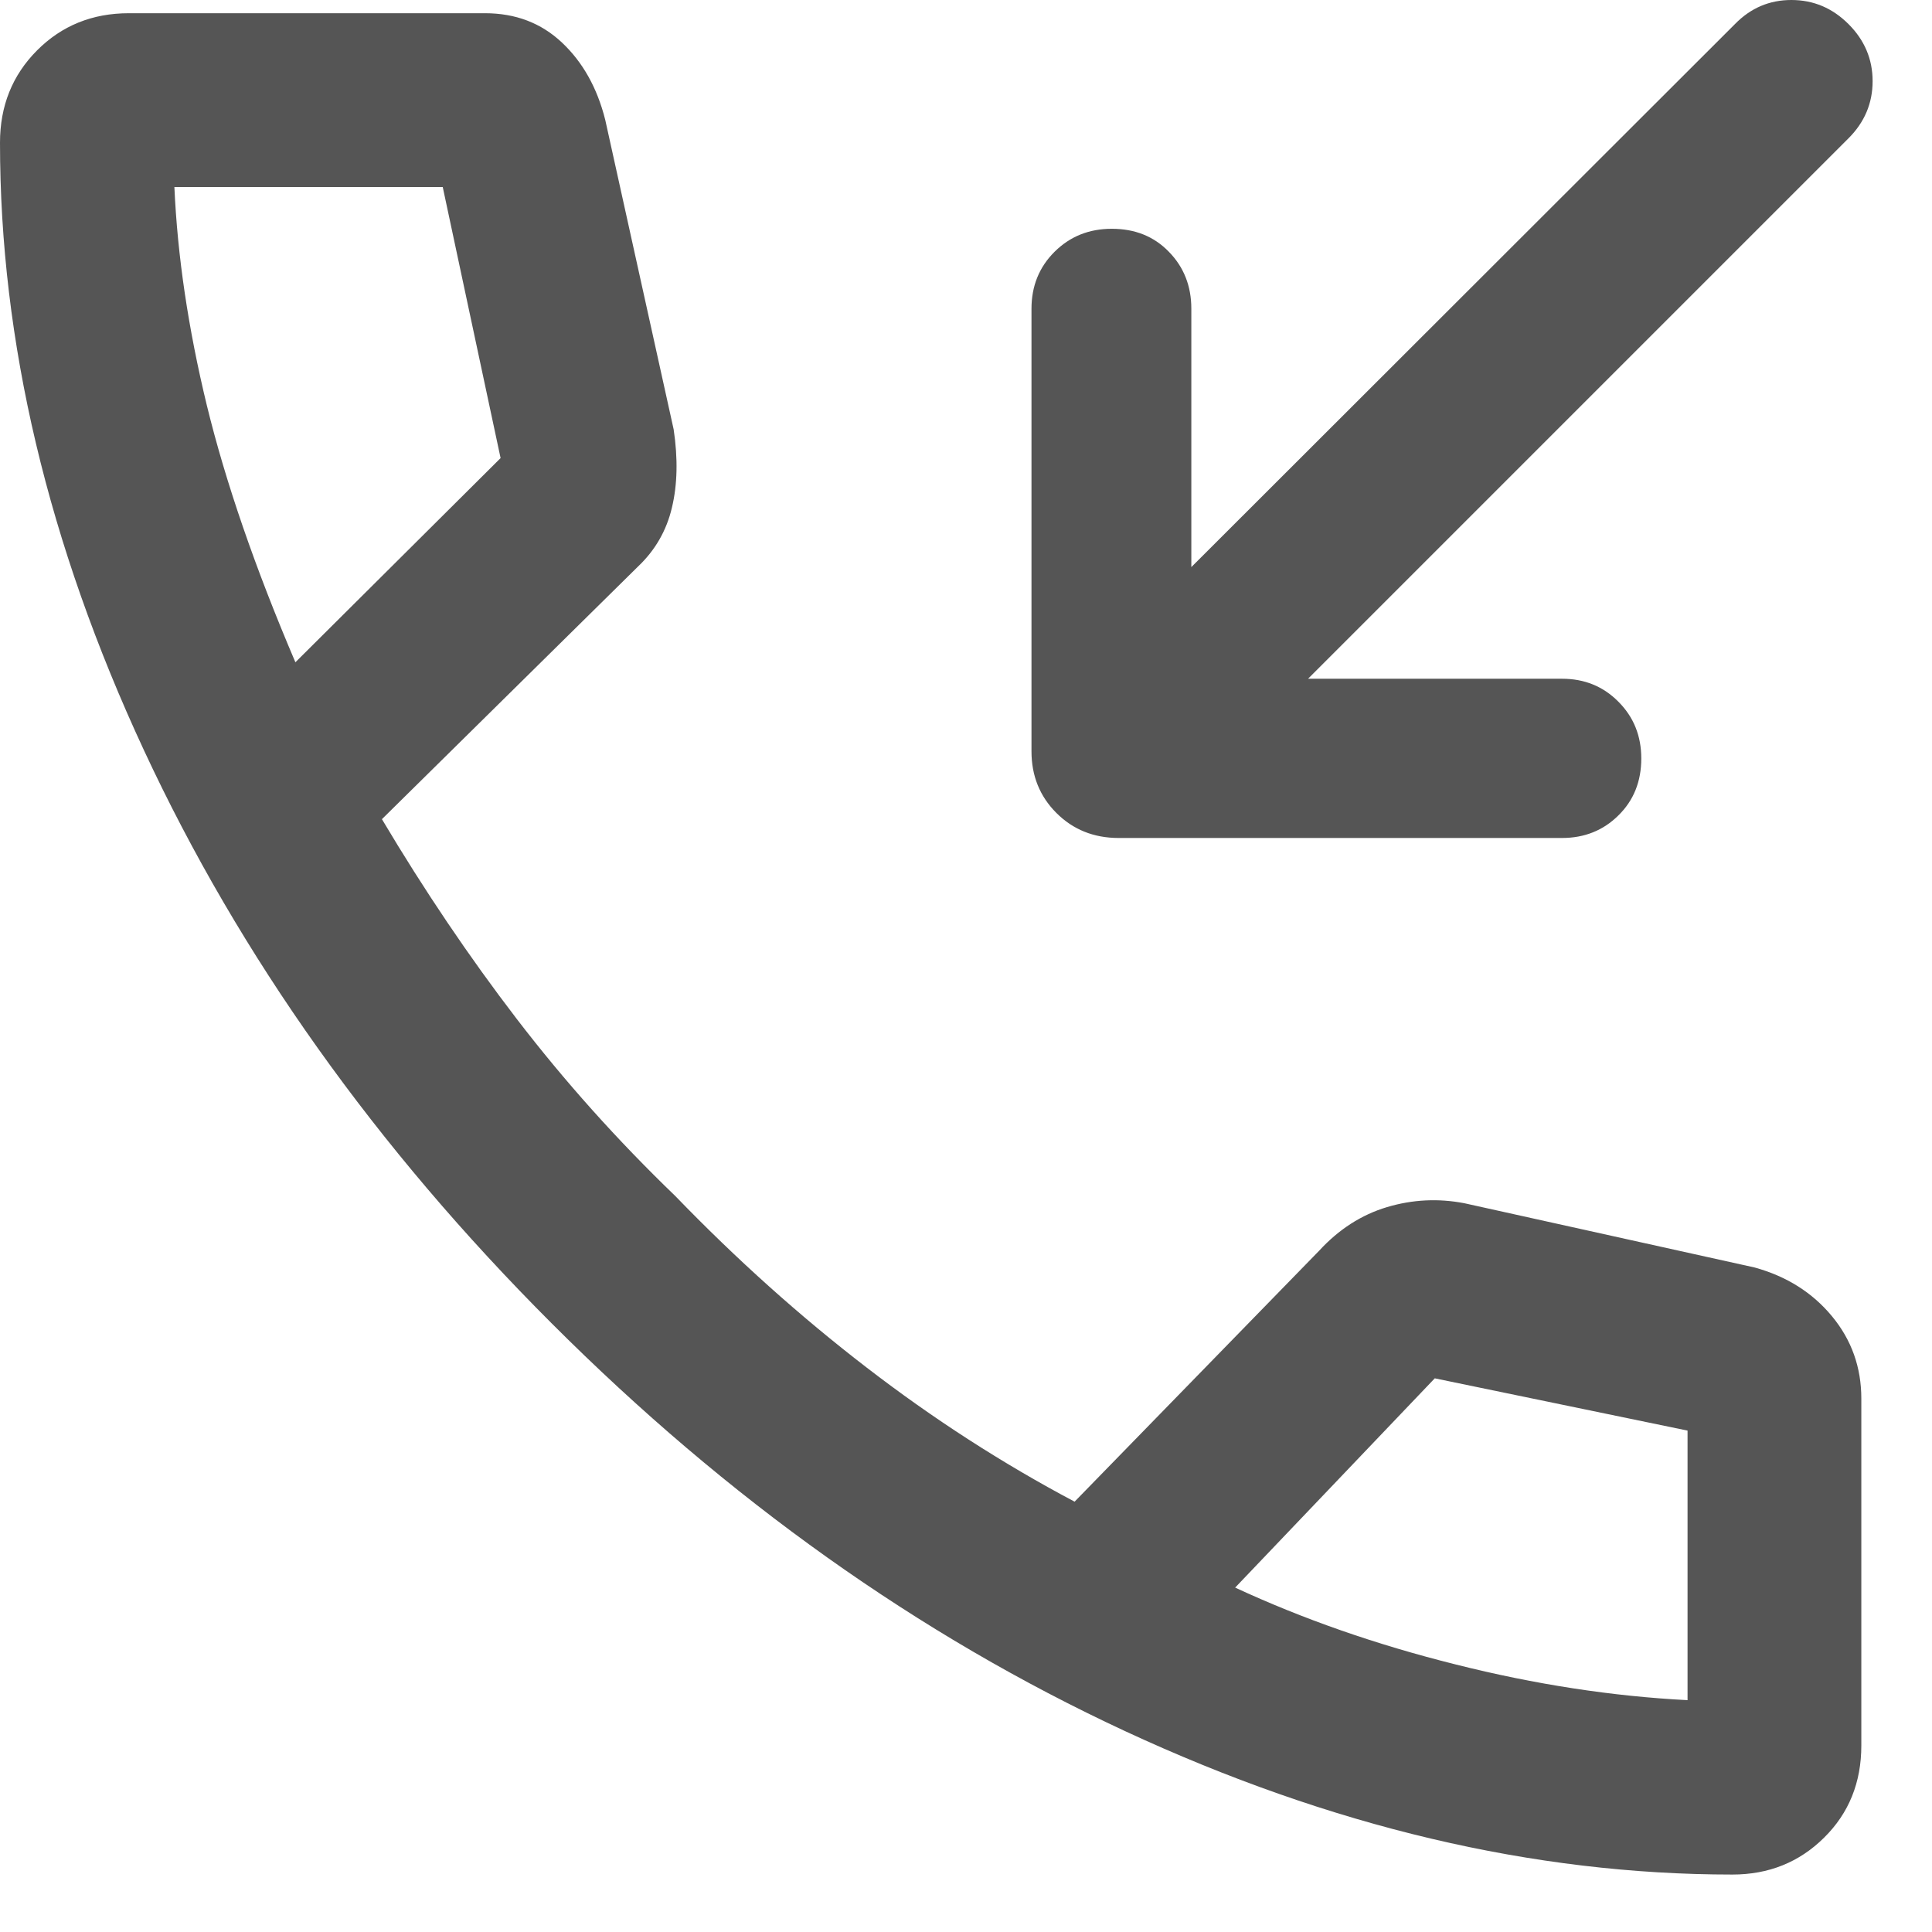<?xml version="1.0" encoding="UTF-8"?> <svg xmlns="http://www.w3.org/2000/svg" width="19" height="19" viewBox="0 0 19 19" fill="none"><path d="M12.864 6.675H15.361C15.582 6.675 15.767 6.75 15.916 6.901C16.066 7.051 16.141 7.237 16.141 7.459C16.141 7.685 16.066 7.872 15.916 8.019C15.767 8.167 15.582 8.241 15.361 8.241H11.002C10.757 8.241 10.553 8.159 10.389 7.995C10.226 7.832 10.144 7.63 10.144 7.389V3.036C10.144 2.813 10.22 2.626 10.371 2.476C10.523 2.325 10.71 2.25 10.934 2.25C11.162 2.25 11.349 2.325 11.495 2.476C11.642 2.626 11.716 2.813 11.716 3.036V5.577L17.062 0.237C17.216 0.079 17.401 0 17.617 0C17.834 0 18.021 0.079 18.179 0.237C18.337 0.395 18.416 0.582 18.416 0.798C18.416 1.015 18.337 1.202 18.179 1.36L12.864 6.675ZM17.037 18.435C15.079 18.435 13.087 17.964 11.061 17.023C9.035 16.081 7.156 14.745 5.426 13.015C3.695 11.284 2.358 9.405 1.415 7.377C0.472 5.349 0 3.358 0 1.404C0 1.042 0.121 0.74 0.364 0.496C0.607 0.252 0.908 0.13 1.268 0.13H4.769C5.07 0.13 5.322 0.226 5.527 0.419C5.731 0.611 5.873 0.864 5.952 1.178L6.625 4.223C6.668 4.511 6.662 4.767 6.608 4.992C6.555 5.218 6.443 5.412 6.274 5.572L3.756 8.056C4.173 8.757 4.616 9.413 5.083 10.022C5.551 10.632 6.07 11.212 6.641 11.762C7.242 12.384 7.869 12.946 8.523 13.449C9.176 13.952 9.858 14.392 10.568 14.768L12.973 12.3C13.167 12.089 13.39 11.946 13.641 11.871C13.892 11.796 14.146 11.784 14.401 11.833L17.256 12.465C17.57 12.552 17.823 12.711 18.016 12.944C18.209 13.177 18.305 13.447 18.305 13.755V17.166C18.305 17.529 18.183 17.831 17.939 18.072C17.695 18.314 17.394 18.435 17.037 18.435ZM2.905 6.513L4.923 4.505L4.354 1.839H1.715C1.745 2.515 1.851 3.231 2.034 3.986C2.218 4.74 2.508 5.583 2.905 6.513ZM12.147 15.613C12.811 15.921 13.534 16.174 14.316 16.369C15.098 16.566 15.858 16.682 16.596 16.72V14.069L14.11 13.555L12.147 15.613Z" fill="#555555"></path></svg> 